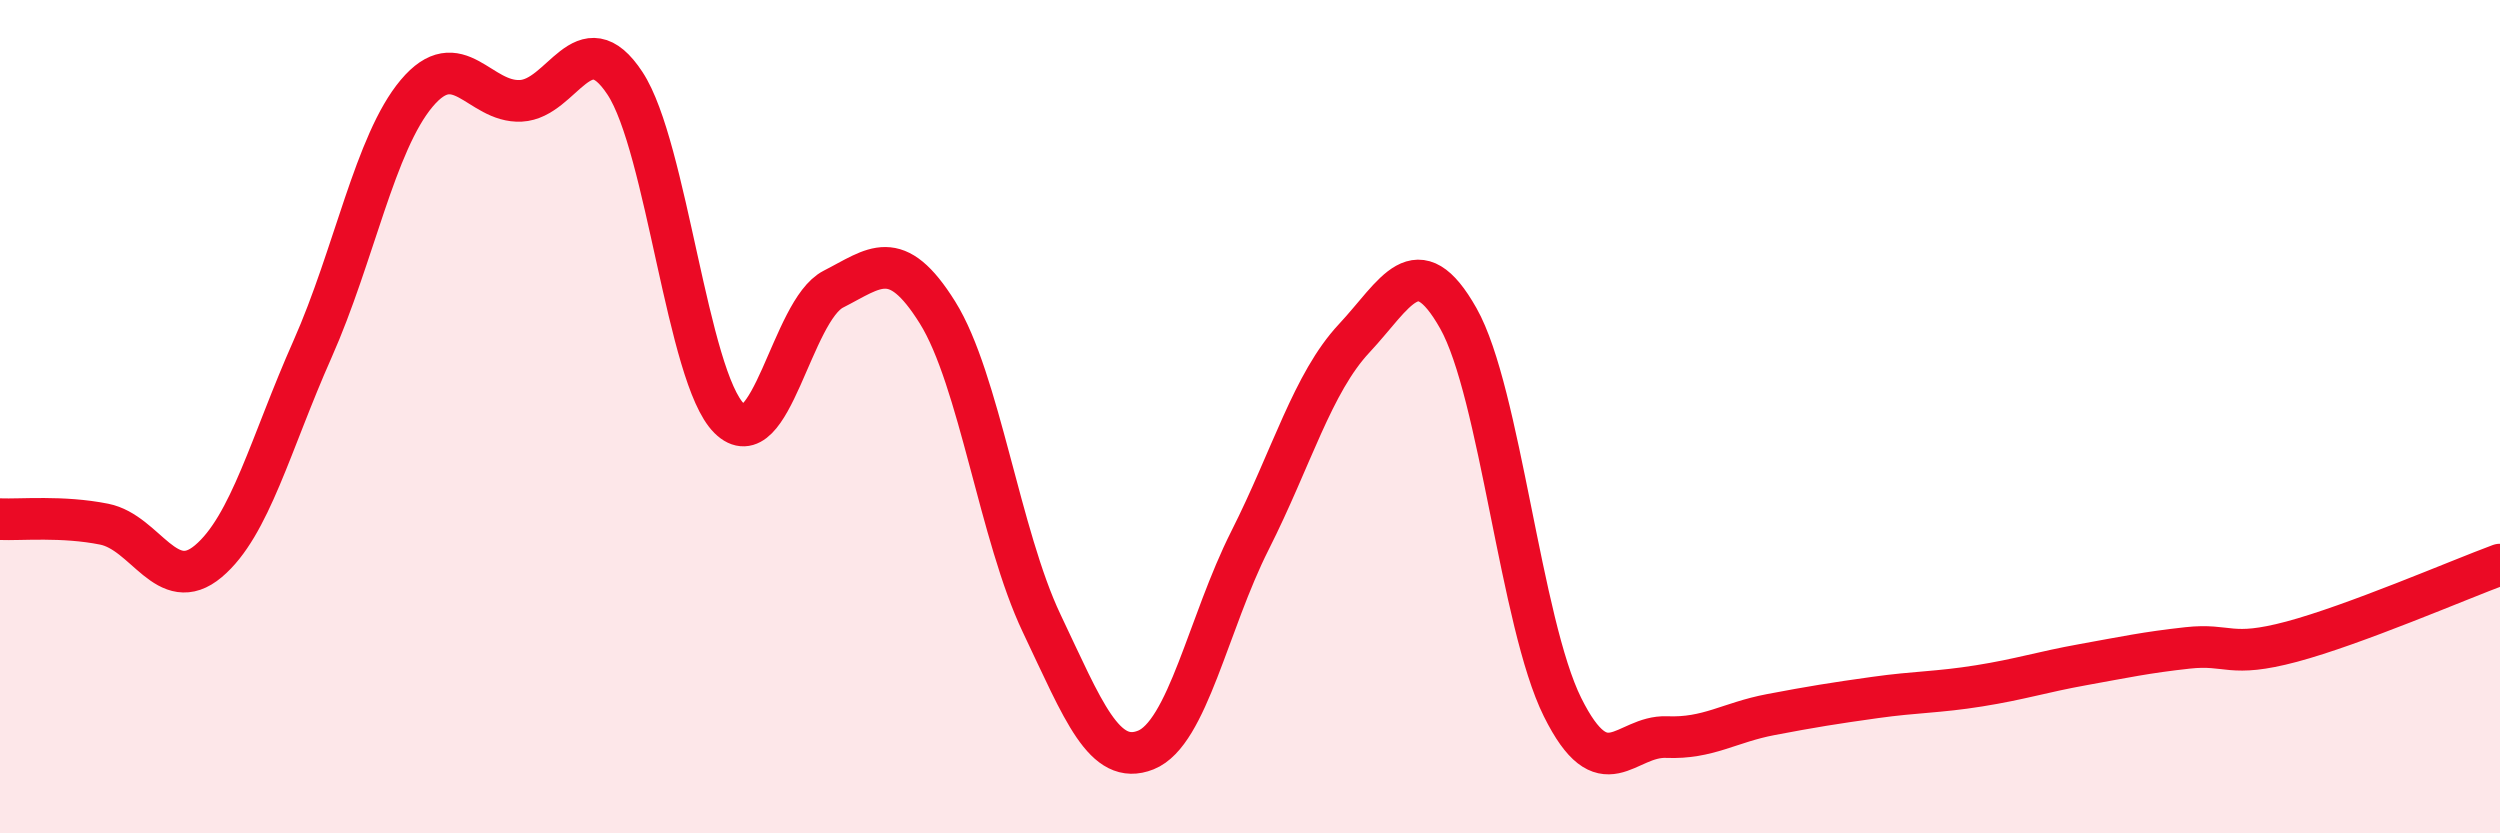 
    <svg width="60" height="20" viewBox="0 0 60 20" xmlns="http://www.w3.org/2000/svg">
      <path
        d="M 0,12.46 C 0.5,12.48 1.5,12.38 2.5,12.58 C 3.5,12.78 4,14.31 5,13.47 C 6,12.63 6.5,10.63 7.5,8.38 C 8.5,6.13 9,3.43 10,2.24 C 11,1.05 11.5,2.47 12.5,2.42 C 13.5,2.37 14,0.48 15,2 C 16,3.52 16.5,9.05 17.5,10.04 C 18.5,11.03 19,7.45 20,6.94 C 21,6.43 21.5,5.9 22.5,7.5 C 23.5,9.1 24,12.86 25,14.96 C 26,17.06 26.5,18.4 27.5,18 C 28.5,17.6 29,14.95 30,12.97 C 31,10.99 31.5,9.19 32.5,8.12 C 33.5,7.05 34,5.87 35,7.64 C 36,9.41 36.5,14.96 37.5,16.97 C 38.5,18.98 39,17.65 40,17.69 C 41,17.73 41.5,17.34 42.5,17.15 C 43.5,16.96 44,16.88 45,16.74 C 46,16.6 46.5,16.62 47.5,16.46 C 48.5,16.3 49,16.13 50,15.95 C 51,15.77 51.5,15.66 52.5,15.55 C 53.5,15.44 53.5,15.8 55,15.4 C 56.5,15 59,13.92 60,13.55L60 20L0 20Z"
        fill="#EB0A25"
        opacity="0.1"
        stroke-linecap="round"
        stroke-linejoin="round"
      />
      <path
        d="M 0,12.46 C 0.5,12.48 1.5,12.38 2.5,12.58 C 3.5,12.78 4,14.31 5,13.47 C 6,12.63 6.5,10.63 7.5,8.38 C 8.5,6.13 9,3.43 10,2.24 C 11,1.05 11.5,2.47 12.5,2.42 C 13.5,2.37 14,0.48 15,2 C 16,3.52 16.5,9.05 17.5,10.04 C 18.5,11.03 19,7.45 20,6.94 C 21,6.43 21.5,5.9 22.5,7.5 C 23.5,9.1 24,12.86 25,14.96 C 26,17.06 26.5,18.4 27.5,18 C 28.5,17.6 29,14.95 30,12.97 C 31,10.99 31.5,9.19 32.5,8.12 C 33.5,7.05 34,5.87 35,7.64 C 36,9.41 36.5,14.96 37.5,16.97 C 38.5,18.98 39,17.65 40,17.69 C 41,17.73 41.5,17.34 42.5,17.15 C 43.5,16.96 44,16.88 45,16.74 C 46,16.6 46.5,16.62 47.5,16.46 C 48.5,16.3 49,16.13 50,15.95 C 51,15.77 51.5,15.66 52.5,15.55 C 53.5,15.44 53.5,15.8 55,15.4 C 56.5,15 59,13.92 60,13.55"
        stroke="#EB0A25"
        stroke-width="1"
        fill="none"
        stroke-linecap="round"
        stroke-linejoin="round"
      />
    </svg>
  